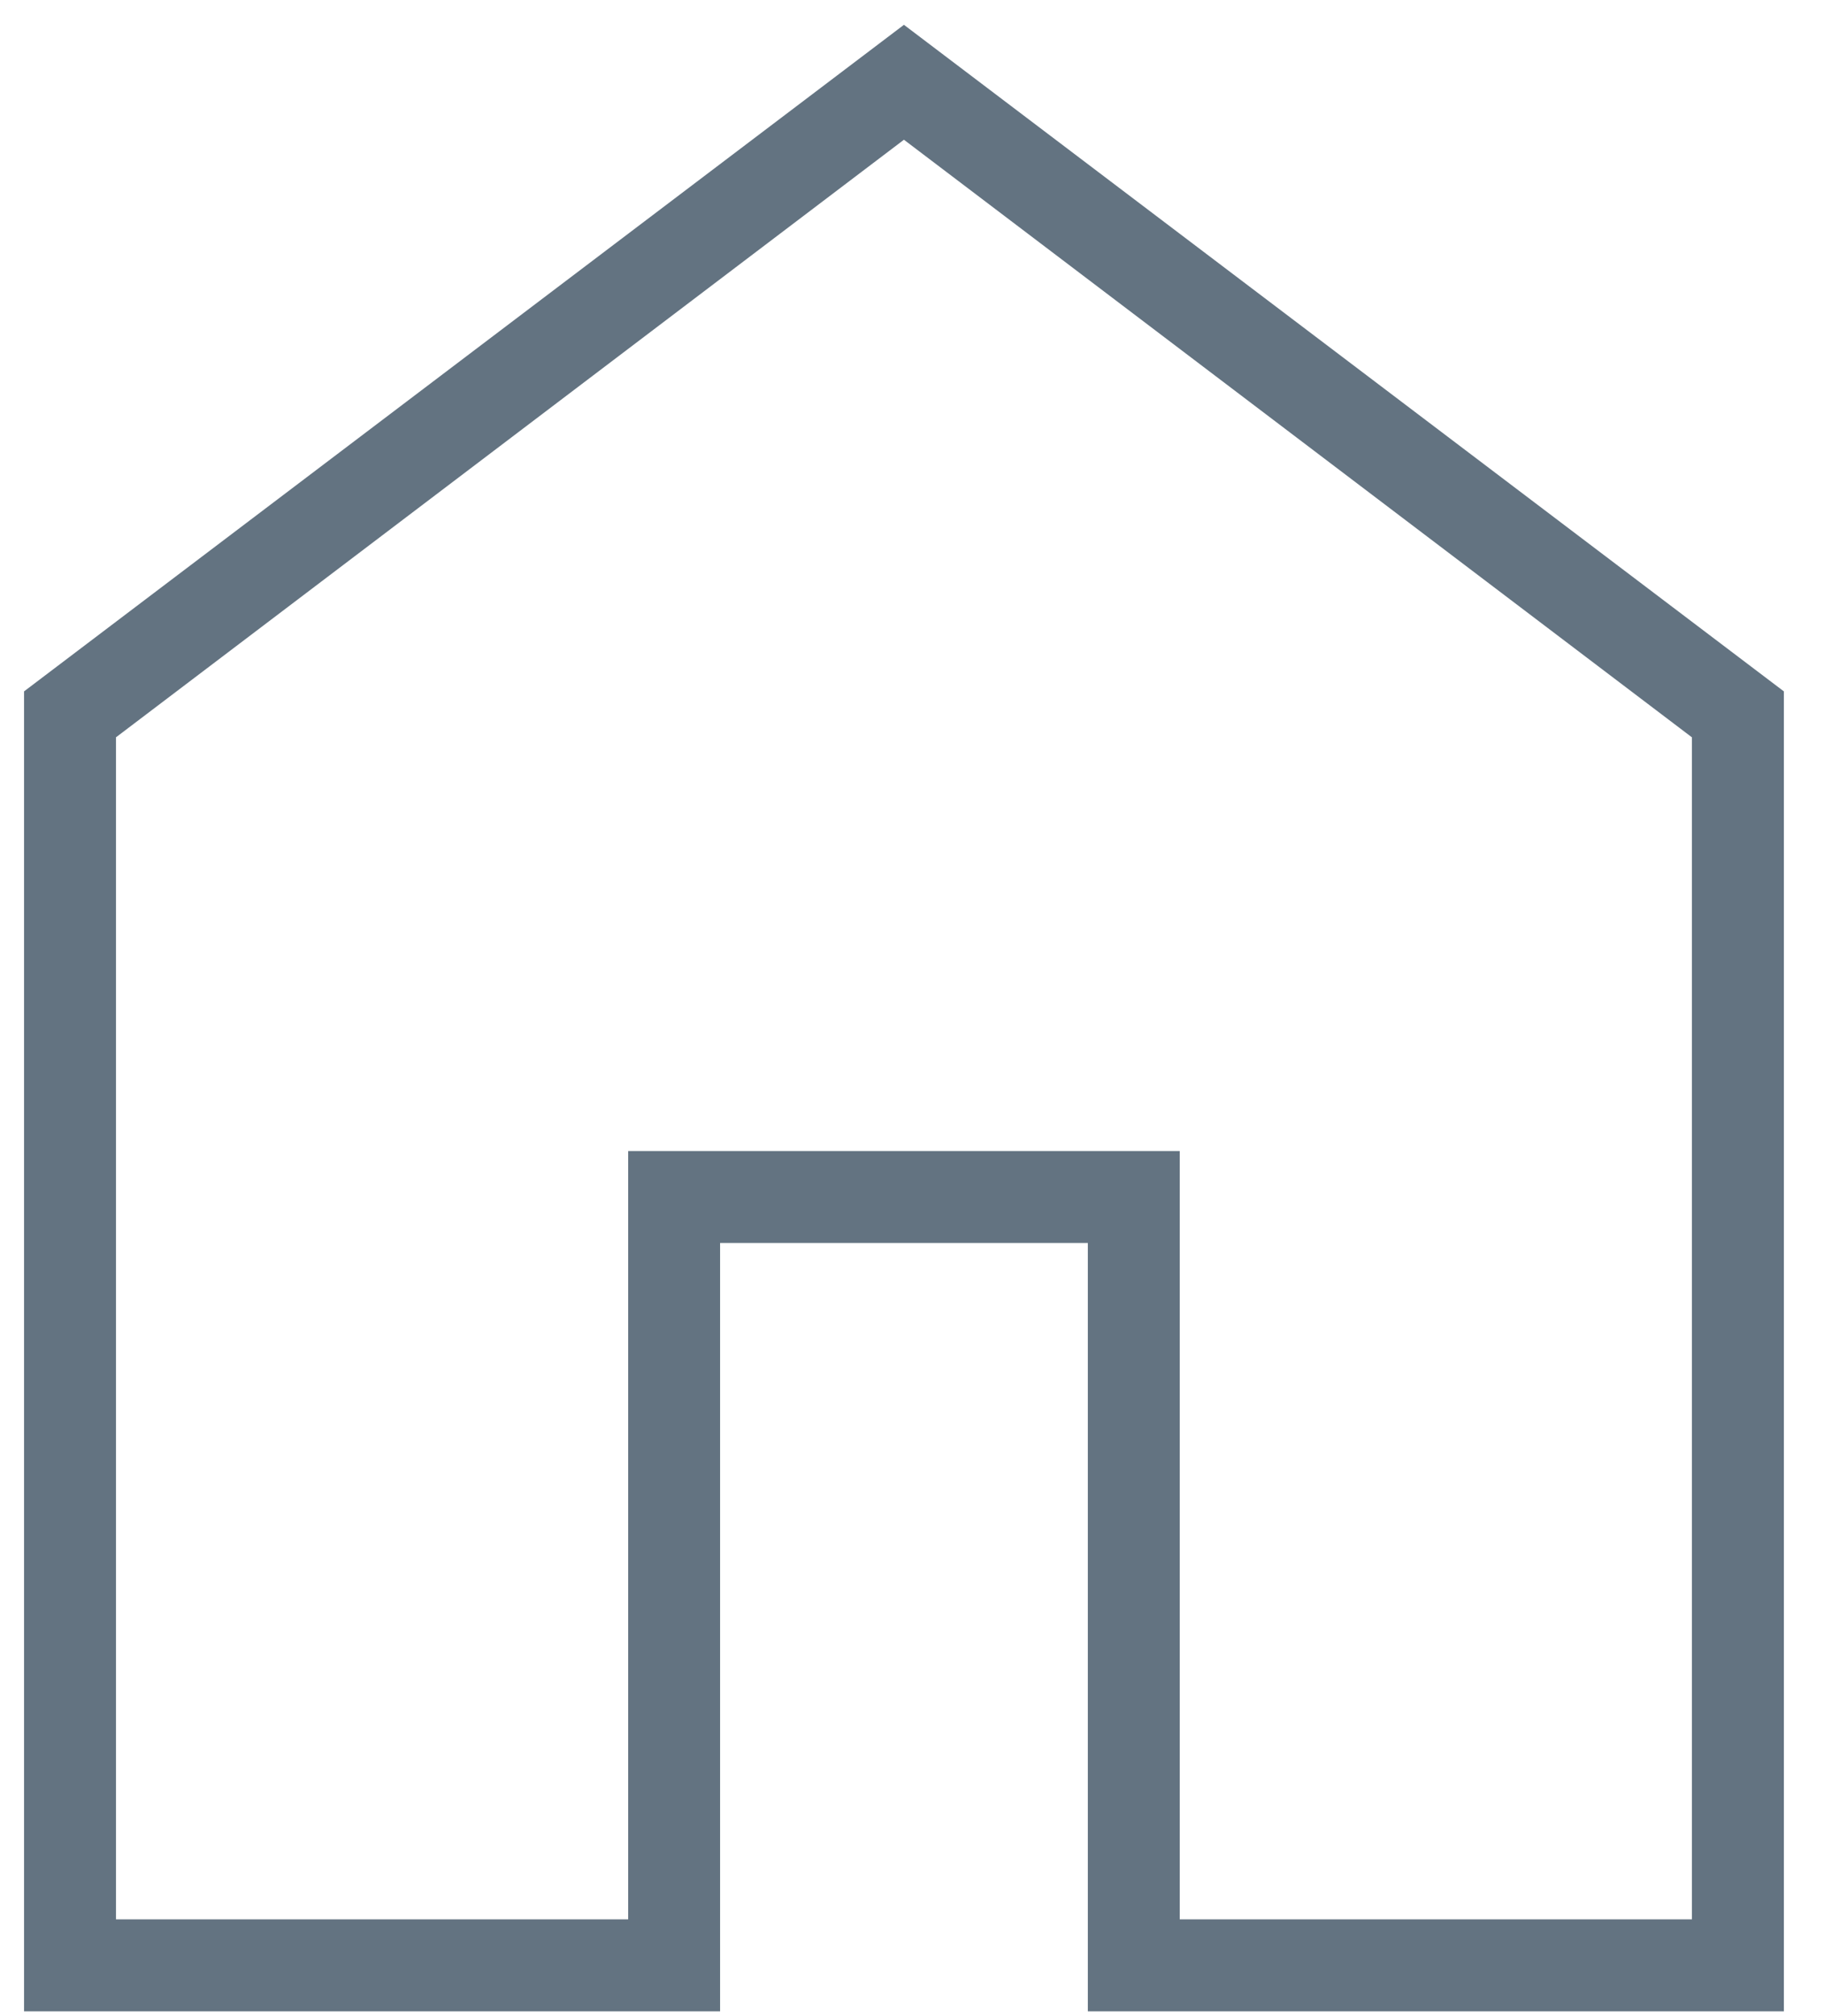<?xml version="1.0" encoding="UTF-8"?>
<svg xmlns="http://www.w3.org/2000/svg" width="38" height="42" viewBox="0 0 38 42" fill="none">
  <path d="M2.416 39.984H13.087V23.979H24.578V39.984H35.248V15.36L18.832 2.911L2.416 15.36V39.984ZM0.501 41.9V14.403L18.832 0.517L37.164 14.403V41.9H22.663V25.894H15.002V41.9H0.501Z" fill="#637381"></path>
</svg>
